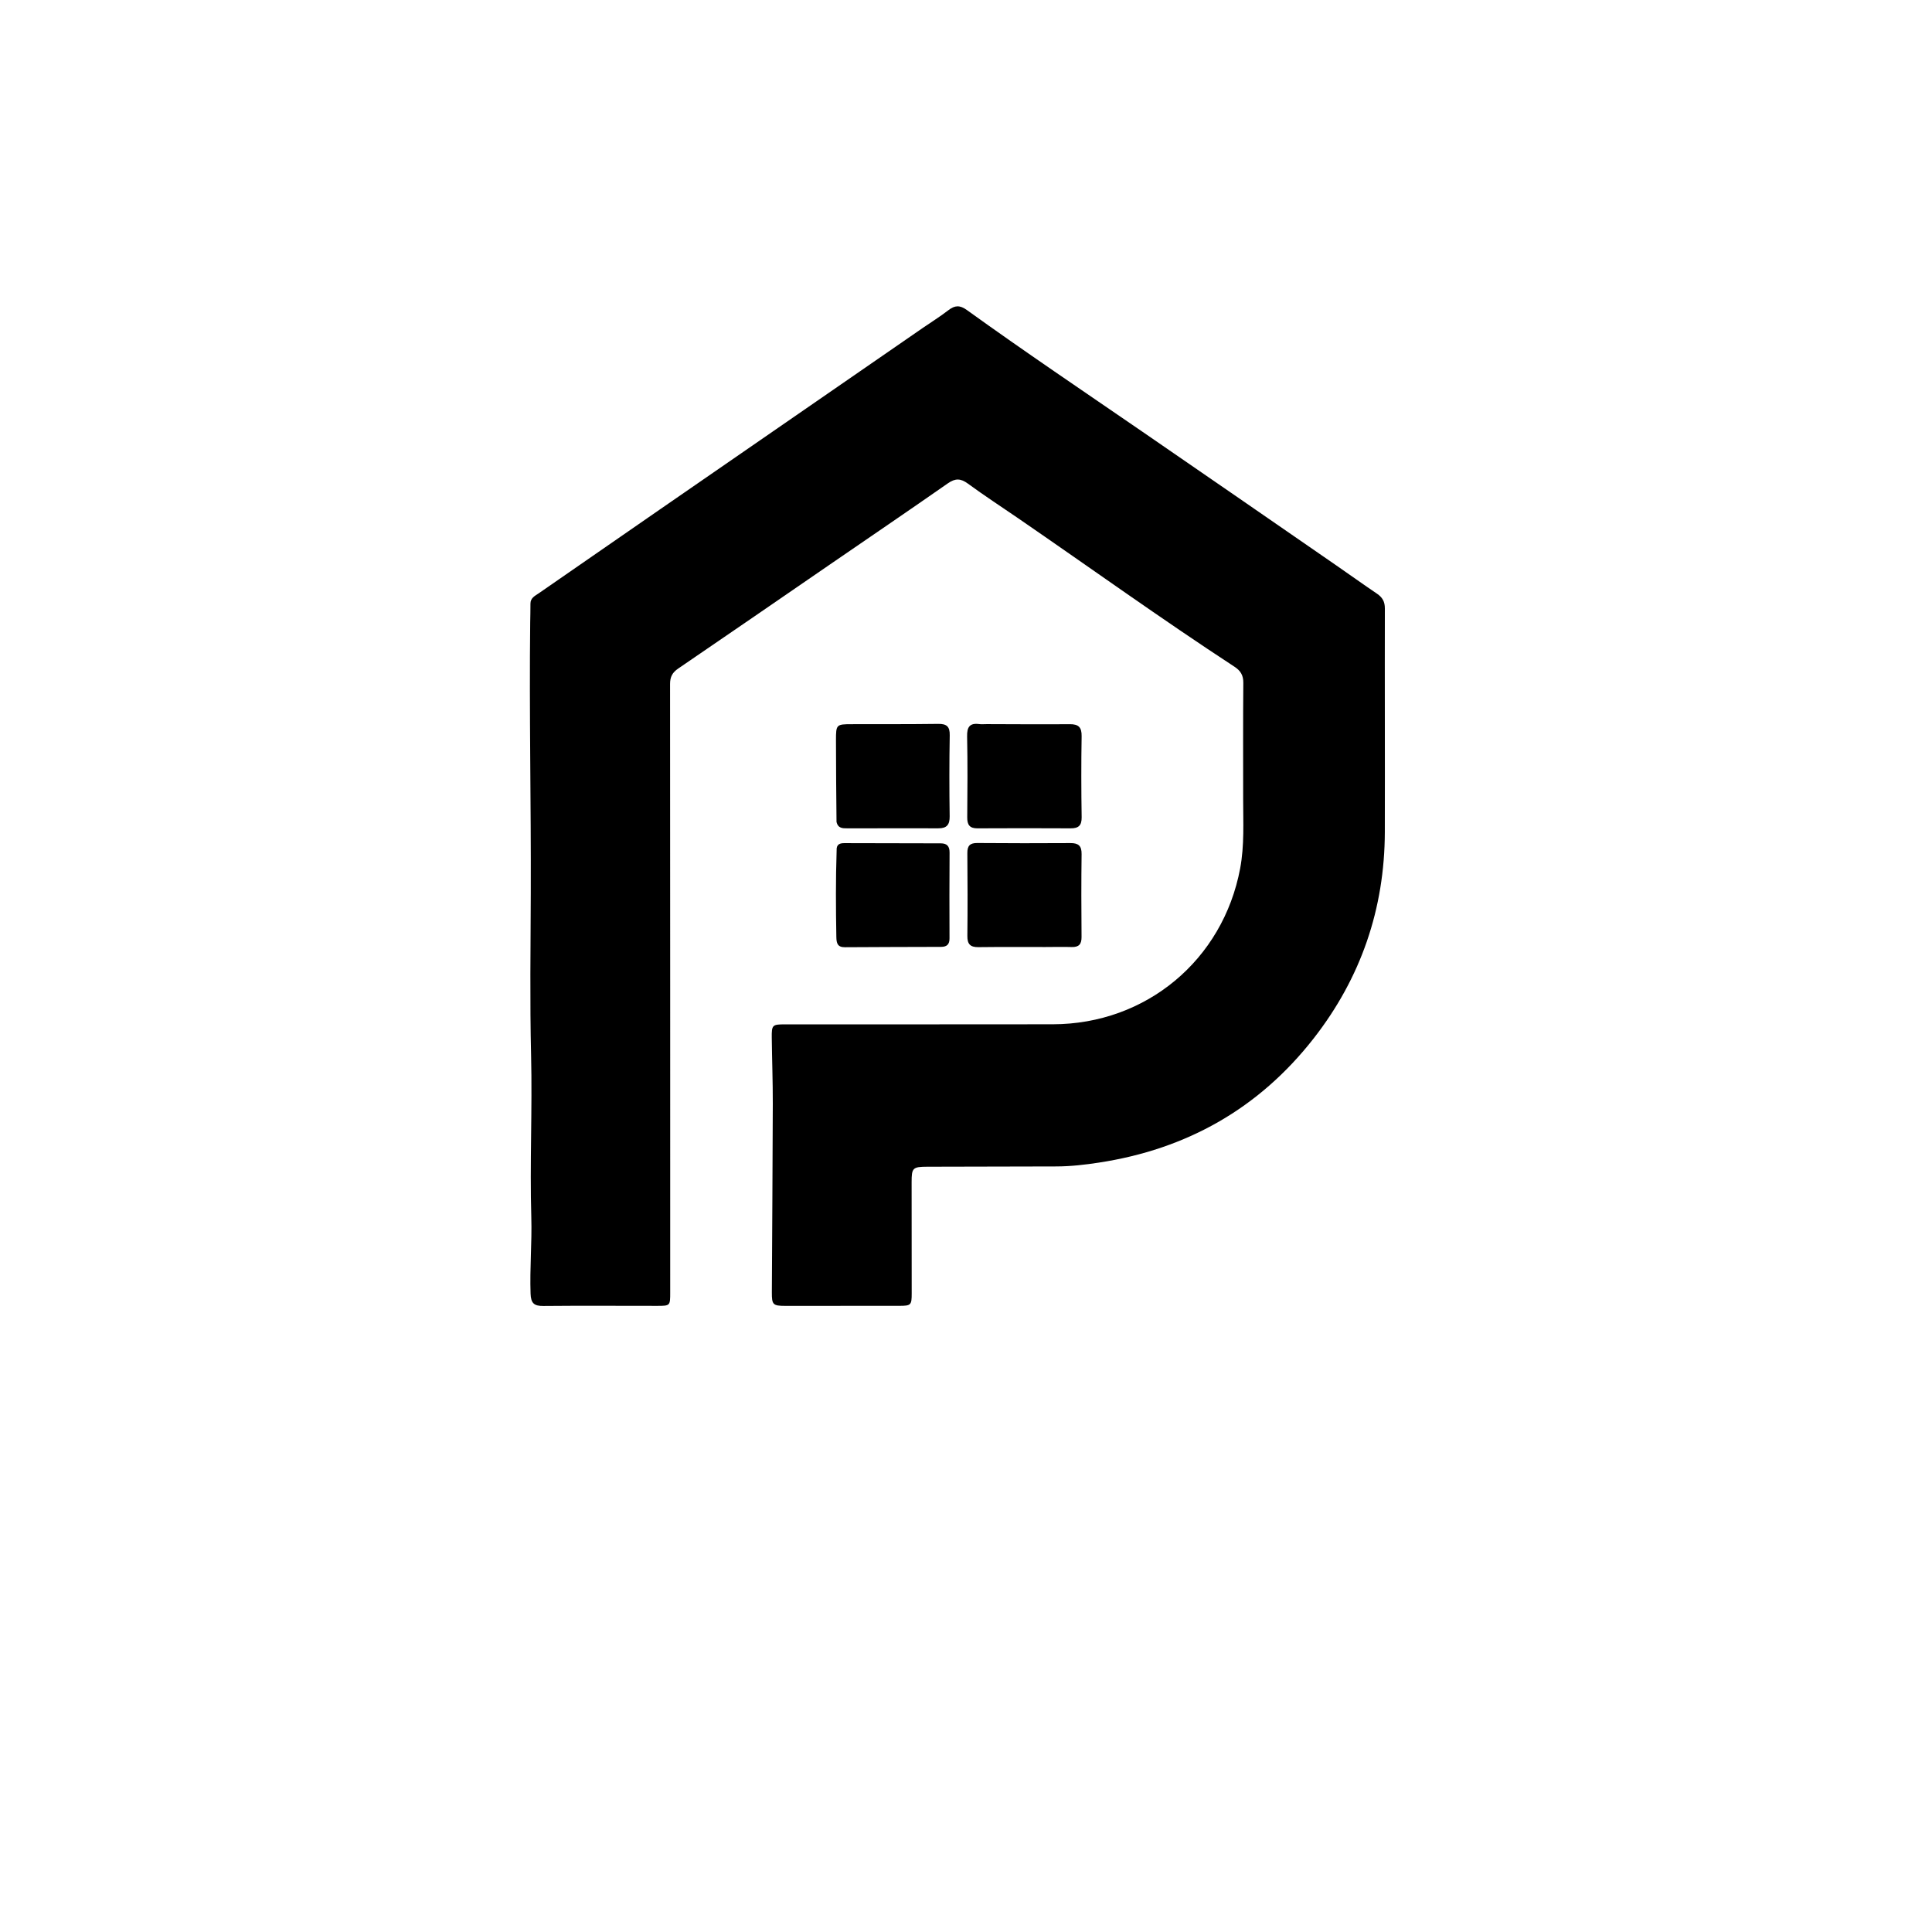 <svg xmlns="http://www.w3.org/2000/svg" viewBox="0 0 1024 1024" width="32" height="32">
  <path fill="#000000" d="M559.97,618.235 C536.812,618.284 514.148,618.313 491.485,618.39 C483.739,618.416 483.176,619.008 483.178,626.581 C483.184,646.245 483.218,665.909 483.218,685.573 C483.218,691.705 482.84,692.105 476.716,692.116 C456.552,692.151 436.388,692.168 416.224,692.141 C409.665,692.132 409.07,691.527 409.101,684.986 C409.259,651.667 409.52,618.349 409.599,585.03 C409.626,573.372 409.191,561.714 409.055,550.055 C408.975,543.261 409.326,542.936 416.021,542.933 C463.348,542.912 510.674,542.968 558.001,542.89 C607.438,542.809 648.183,508.877 657.308,460.284 C659.6,448.08 658.886,435.727 658.898,423.416 C658.917,402.919 658.795,382.421 658.982,361.926 C659.019,357.889 657.515,355.48 654.285,353.369 C615.511,328.035 577.922,300.972 539.75,274.758 C530.826,268.629 521.735,262.728 513.009,256.33 C509.175,253.518 506.334,253.427 502.404,256.17 C481.644,270.66 460.7,284.888 439.83,299.221 C413.053,317.61 386.319,336.062 359.468,354.343 C356.343,356.47 355.146,358.782 355.149,362.532 C355.232,470.018 355.211,577.504 355.223,684.989 C355.224,692.02 355.22,692.13 348.462,692.133 C328.298,692.142 308.133,691.992 287.971,692.188 C283.072,692.236 281.402,690.75 281.219,685.694 C280.732,672.185 281.994,658.717 281.604,645.222 C280.778,616.577 282.171,587.921 281.489,559.286 C280.806,530.644 281.219,502.001 281.325,473.375 C281.503,425.561 280.462,377.753 281.019,329.942 C281.058,326.618 281.181,323.294 281.156,319.97 C281.133,316.865 283.606,315.806 285.599,314.424 C306.951,299.611 328.321,284.822 349.704,270.053 C396.172,237.957 442.65,205.876 489.127,173.794 C493.651,170.671 498.344,167.77 502.68,164.406 C506.093,161.758 508.778,161.666 512.408,164.28 C543.094,186.381 574.464,207.502 605.635,228.907 C639.828,252.387 673.938,275.985 708.073,299.547 C715.339,304.563 722.509,309.718 729.822,314.663 C732.698,316.608 734.015,318.864 734.007,322.498 C733.915,361.992 734.085,401.486 733.988,440.98 C733.887,481.721 721.266,518.376 696.254,550.399 C667.242,587.542 628.897,609.156 582.333,616.223 C575.086,617.323 567.813,618.197 559.97,618.235 z"/>
  <path fill="#000000" d="M523.041,383.801 C538.002,383.832 552.472,383.97 566.939,383.836 C571.607,383.792 573.369,385.401 573.285,390.239 C573.036,404.537 573.081,418.844 573.298,433.144 C573.364,437.547 571.627,439.058 567.462,439.036 C550.999,438.952 534.534,438.95 518.07,439.039 C513.918,439.061 512.624,437.164 512.659,433.222 C512.788,418.92 512.887,404.613 512.59,390.317 C512.487,385.332 513.956,383.096 519.059,383.783 C520.203,383.937 521.385,383.803 523.041,383.801 z"/>
  <path fill="#000000" d="M553.998,501.939 C541.85,501.947 530.203,501.861 518.554,502.006 C514.285,502.059 512.677,500.411 512.726,496.096 C512.889,481.453 512.845,466.807 512.715,452.164 C512.681,448.357 514.012,446.786 517.94,446.818 C534.414,446.952 550.89,446.955 567.364,446.853 C571.549,446.827 573.324,448.273 573.267,452.682 C573.078,467.324 573.107,481.971 573.242,496.614 C573.278,500.489 571.803,502.067 567.976,501.948 C563.487,501.81 558.991,501.929 553.998,501.939 z"/>
  <path fill="#000000" d="M443.432,450.781 C443.236,447.262 445.368,446.877 447.685,446.88 C464.662,446.901 481.639,446.967 498.617,446.988 C501.974,446.992 503.317,448.557 503.295,451.915 C503.199,467.061 503.187,482.209 503.262,497.355 C503.278,500.61 501.788,501.855 498.755,501.863 C481.778,501.908 464.801,501.939 447.824,502.05 C443.904,502.076 443.34,499.935 443.281,496.587 C443.014,481.451 442.918,466.319 443.432,450.781 z"/>
  <path fill="#000000" d="M443.371,435.603 C443.222,420.903 443.099,406.611 443.087,392.319 C443.079,384.009 443.304,383.855 451.363,383.837 C466.665,383.802 481.969,383.882 497.269,383.679 C501.73,383.62 503.461,385.035 503.38,389.703 C503.129,404.003 503.134,418.312 503.341,432.613 C503.406,437.089 501.86,439.037 497.384,439.024 C481.251,438.976 465.117,439.061 448.984,439.031 C446.686,439.026 444.147,439.105 443.371,435.603 z"/>
</svg>
